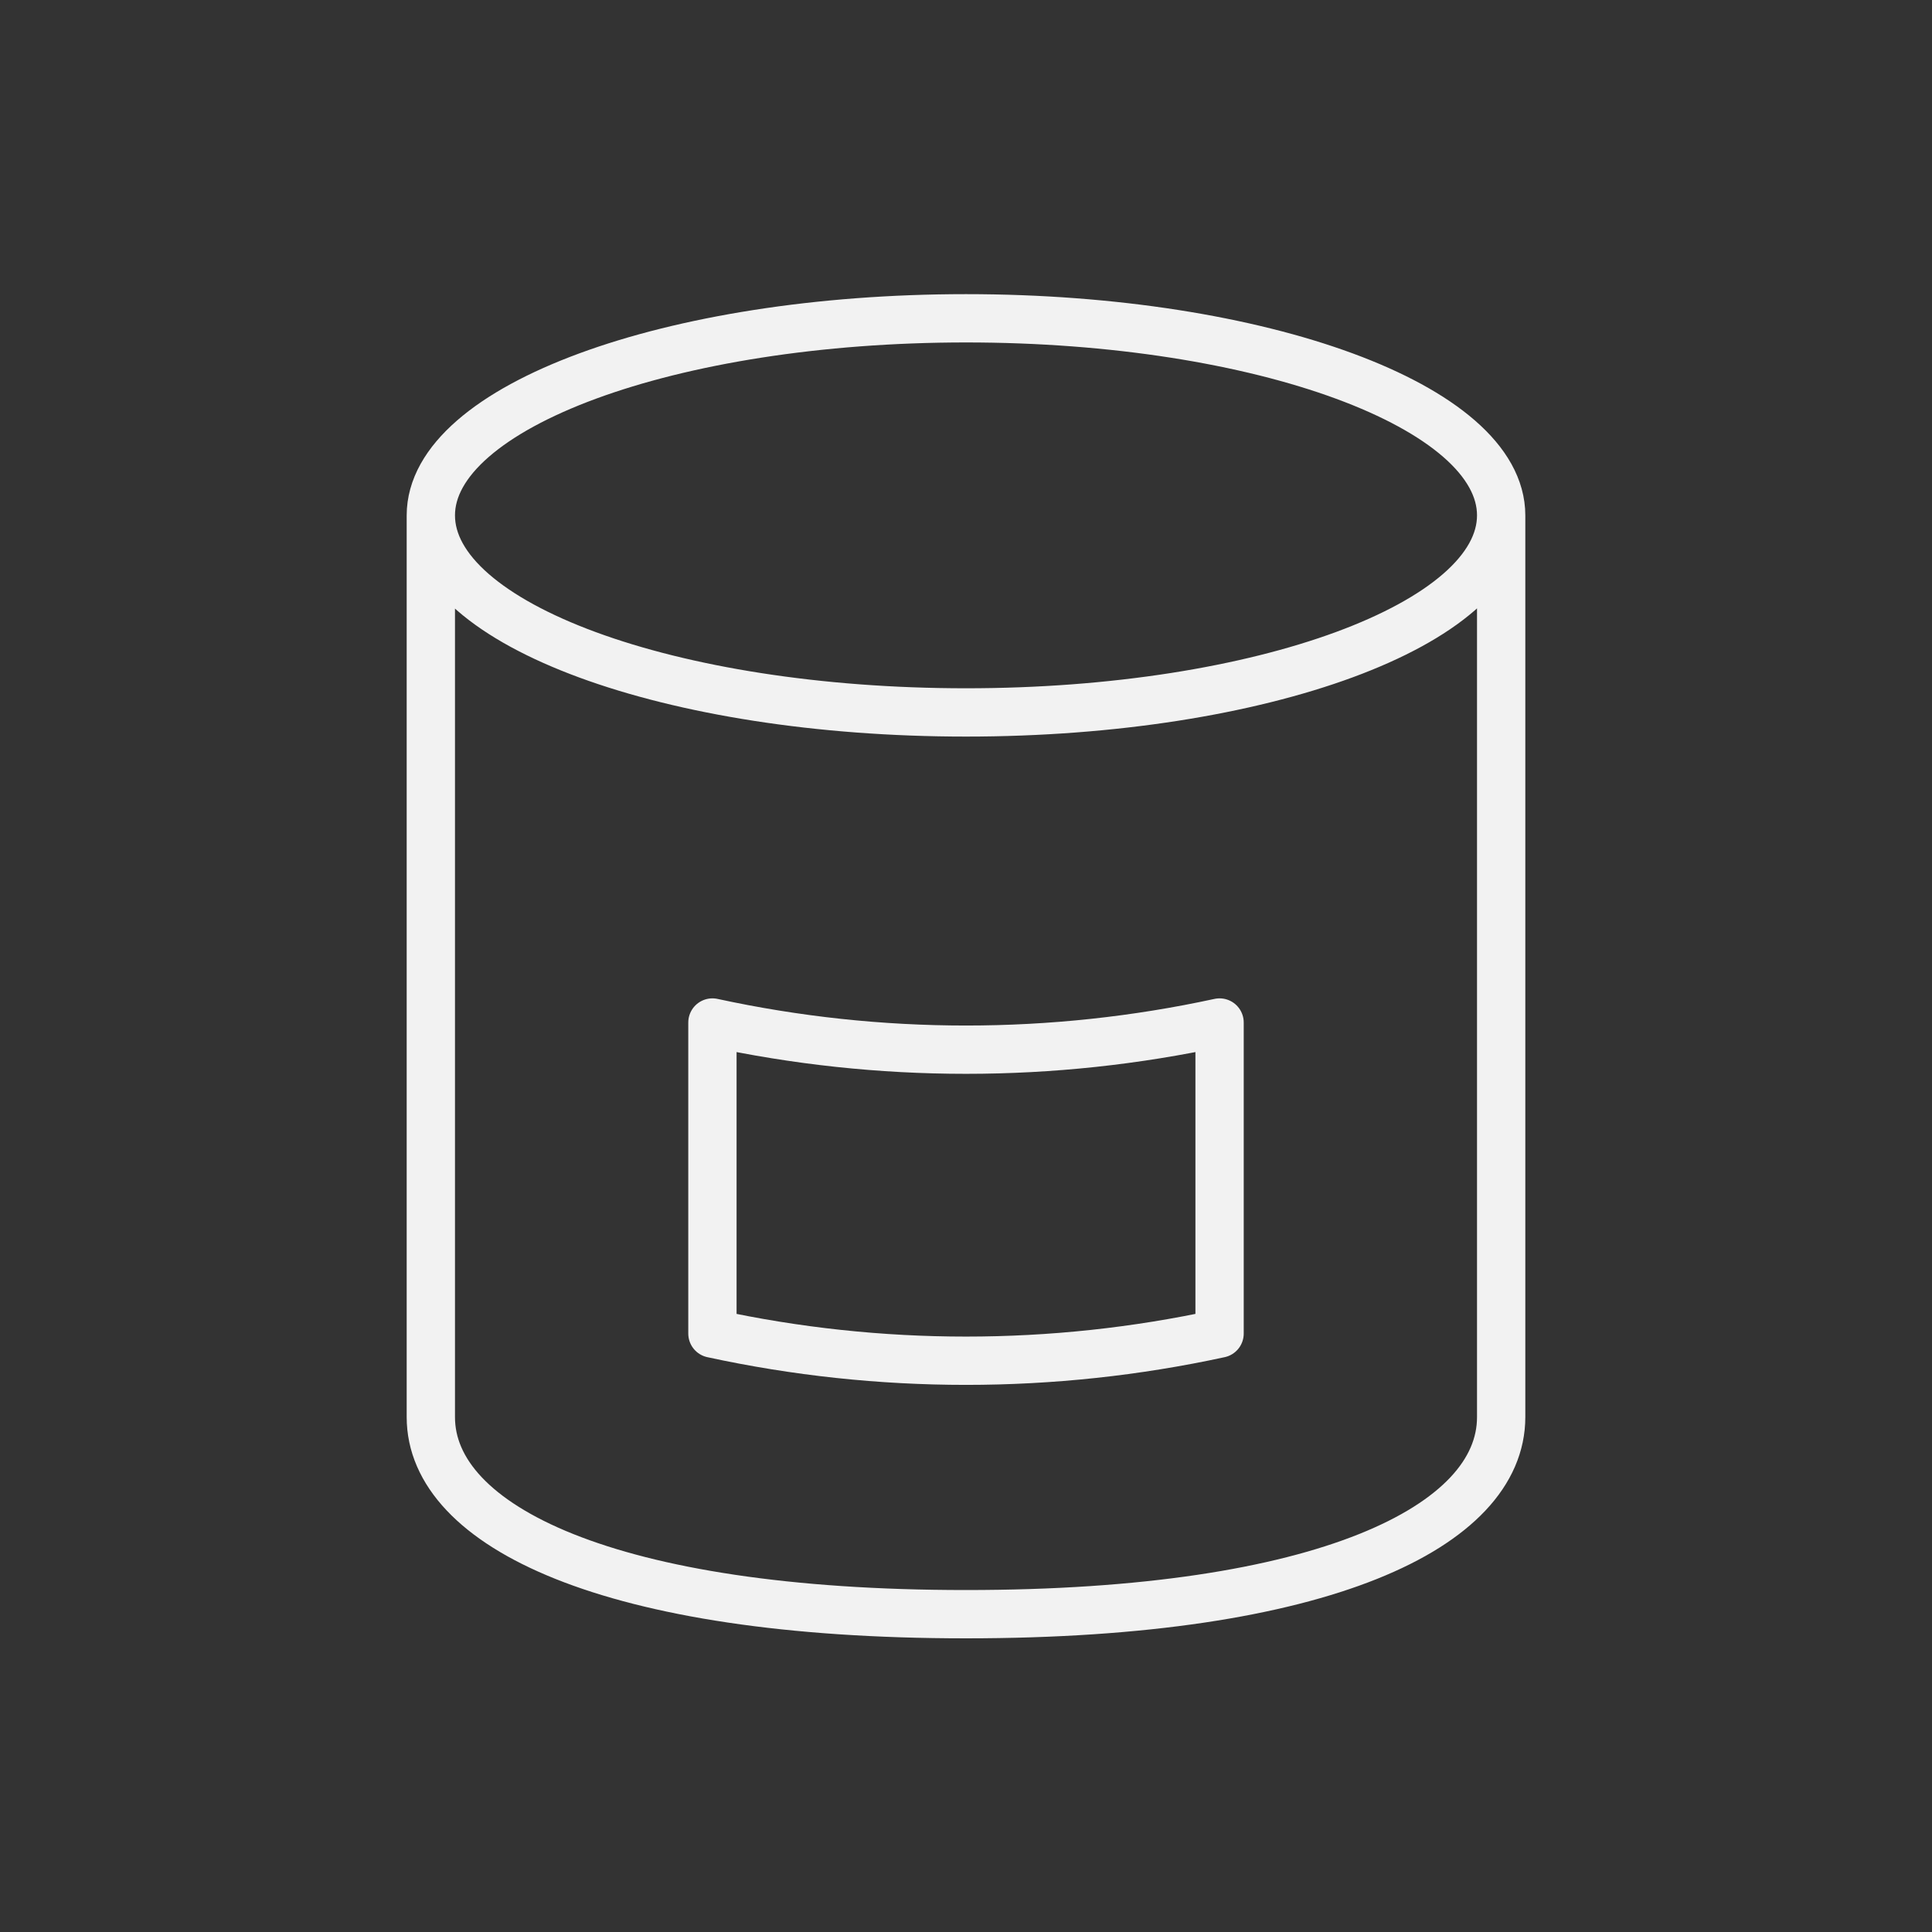 <?xml version="1.0" encoding="UTF-8"?>
<svg xmlns="http://www.w3.org/2000/svg" id="Layer_1" data-name="Layer 1" viewBox="0 0 40 40">
  <rect x="0" y="0" width="40" height="40" fill="#333333" stroke="none"/>
  <defs>
    <style>
      .cls-1 {
        fill: none;
        stroke: #f2f2f2;
        stroke-linecap: round;
        stroke-linejoin: round;
      }
    </style>
  </defs>
  <path class="cls-1" d="M14.75,27.61c3.46.75,7.04.75,10.5,0v-6.44c-3.46.75-7.04.75-10.5,0v6.44ZM31.08,10.67v18.67c0,2.26-3.67,4.08-11.08,4.08s-11.08-1.83-11.08-4.08V10.67M8.92,10.67c0,2.26,4.96,4.08,11.08,4.08s11.08-1.83,11.08-4.08-4.96-4.08-11.08-4.08-11.08,1.83-11.08,4.08Z"></path>
</svg>
